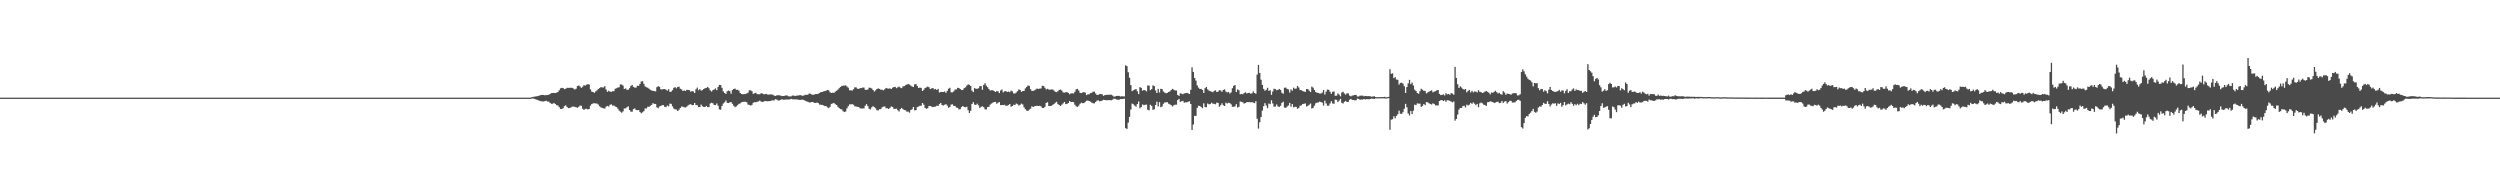 <?xml version="1.0" encoding="UTF-8"?>
<svg xmlns="http://www.w3.org/2000/svg" width="1920" height="150">
  <path d="M0 75.000h1v1.000H0zM1 75.000h1v1.000H1zM2 75.000h1v1.000H2zM3 75.000h1v1.000H3zM4 75.000h1v1.000H4zM5 75.000h1v1.000H5zM6 75.000h1v1.000H6zM7 75.000h1v1.000H7zM8 75.000h1v1.000H8zM9 75.000h1v1.000H9zM10 75.000h1v1.000H10zM11 75.000h1v1.000H11zM12 75.000h1v1.000H12zM13 75.000h1v1.000H13zM14 75.000h1v1.000H14zM15 75.000h1v1.000H15zM16 75.000h1v1.000H16zM17 75.000h1v1.000H17zM18 75.000h1v1.000H18zM19 75.000h1v1.000H19zM20 75.000h1v1.000H20zM21 75.000h1v1.000H21zM22 75.000h1v1.000H22zM23 75.000h1v1.000H23zM24 75.000h1v1.000H24zM25 75.000h1v1.000H25zM26 75.000h1v1.000H26zM27 75.000h1v1.000H27zM28 75.000h1v1.000H28zM29 75.000h1v1.000H29zM30 75.000h1v1.000H30zM31 75.000h1v1.000H31zM32 75.000h1v1.000H32zM33 75.000h1v1.000H33zM34 75.000h1v1.000H34zM35 75.000h1v1.000H35zM36 75.000h1v1.000H36zM37 75.000h1v1.000H37zM38 75.000h1v1.000H38zM39 75.000h1v1.000H39zM40 75.000h1v1.000H40zM41 75.000h1v1.000H41zM42 75.000h1v1.000H42zM43 75.000h1v1.000H43zM44 75.000h1v1.000H44zM45 75.000h1v1.000H45zM46 75.000h1v1.000H46zM47 75.000h1v1.000H47zM48 75.000h1v1.000H48zM49 75.000h1v1.000H49zM50 75.000h1v1.000H50zM51 75.000h1v1.000H51zM52 75.000h1v1.000H52zM53 75.000h1v1.000H53zM54 75.000h1v1.000H54zM55 75.000h1v1.000H55zM56 75.000h1v1.000H56zM57 75.000h1v1.000H57zM58 75.000h1v1.000H58zM59 75.000h1v1.000H59zM60 75.000h1v1.000H60zM61 75.000h1v1.000H61zM62 75.000h1v1.000H62zM63 75.000h1v1.000H63zM64 75.000h1v1.000H64zM65 75.000h1v1.000H65zM66 75.000h1v1.000H66zM67 75.000h1v1.000H67zM68 75.000h1v1.000H68zM69 75.000h1v1.000H69zM70 75.000h1v1.000H70zM71 75.000h1v1.000H71zM72 75.000h1v1.000H72zM73 75.000h1v1.000H73zM74 75.000h1v1.000H74zM75 75.000h1v1.000H75zM76 75.000h1v1.000H76zM77 75.000h1v1.000H77zM78 75.000h1v1.000H78zM79 75.000h1v1.000H79zM80 75.000h1v1.000H80zM81 75.000h1v1.000H81zM82 75.000h1v1.000H82zM83 75.000h1v1.000H83zM84 75.000h1v1.000H84zM85 75.000h1v1.000H85zM86 75.000h1v1.000H86zM87 75.000h1v1.000H87zM88 75.000h1v1.000H88zM89 75.000h1v1.000H89zM90 75.000h1v1.000H90zM91 75.000h1v1.000H91zM92 75.000h1v1.000H92zM93 75.000h1v1.000H93zM94 75.000h1v1.000H94zM95 75.000h1v1.000H95zM96 75.000h1v1.000H96zM97 75.000h1v1.000H97zM98 75.000h1v1.000H98zM99 75.000h1v1.000H99zM100 75.000h1v1.000H100zM101 75.000h1v1.000H101zM102 75.000h1v1.000H102zM103 75.000h1v1.000H103zM104 75.000h1v1.000H104zM105 75.000h1v1.000H105zM106 75.000h1v1.000H106zM107 75.000h1v1.000H107zM108 75.000h1v1.000H108zM109 75.000h1v1.000H109zM110 75.000h1v1.000H110zM111 75.000h1v1.000H111zM112 75.000h1v1.000H112zM113 75.000h1v1.000H113zM114 75.000h1v1.000H114zM115 75.000h1v1.000H115zM116 75.000h1v1.000H116zM117 75.000h1v1.000H117zM118 75.000h1v1.000H118zM119 75.000h1v1.000H119zM120 75.000h1v1.000H120zM121 75.000h1v1.000H121zM122 75.000h1v1.000H122zM123 75.000h1v1.000H123zM124 75.000h1v1.000H124zM125 75.000h1v1.000H125zM126 75.000h1v1.000H126zM127 75.000h1v1.000H127zM128 75.000h1v1.000H128zM129 75.000h1v1.000H129zM130 75.000h1v1.000H130zM131 75.000h1v1.000H131zM132 75.000h1v1.000H132zM133 75.000h1v1.000H133zM134 75.000h1v1.000H134zM135 75.000h1v1.000H135zM136 75.000h1v1.000H136zM137 75.000h1v1.000H137zM138 75.000h1v1.000H138zM139 75.000h1v1.000H139zM140 75.000h1v1.000H140zM141 75.000h1v1.000H141zM142 75.000h1v1.000H142zM143 75.000h1v1.000H143zM144 75.000h1v1.000H144zM145 75.000h1v1.000H145zM146 75.000h1v1.000H146zM147 75.000h1v1.000H147zM148 75.000h1v1.000H148zM149 75.000h1v1.000H149zM150 75.000h1v1.000H150zM151 75.000h1v1.000H151zM152 75.000h1v1.000H152zM153 75.000h1v1.000H153zM154 75.000h1v1.000H154zM155 75.000h1v1.000H155zM156 75.000h1v1.000H156zM157 75.000h1v1.000H157zM158 75.000h1v1.000H158zM159 75.000h1v1.000H159zM160 75.000h1v1.000H160zM161 75.000h1v1.000H161zM162 75.000h1v1.000H162zM163 75.000h1v1.000H163zM164 75.000h1v1.000H164zM165 75.000h1v1.000H165zM166 75.000h1v1.000H166zM167 75.000h1v1.000H167zM168 75.000h1v1.000H168zM169 75.000h1v1.000H169zM170 75.000h1v1.000H170zM171 75.000h1v1.000H171zM172 75.000h1v1.000H172zM173 75.000h1v1.000H173zM174 75.000h1v1.000H174zM175 75.000h1v1.000H175zM176 75.000h1v1.000H176zM177 75.000h1v1.000H177zM178 75.000h1v1.000H178zM179 75.000h1v1.000H179zM180 75.000h1v1.000H180zM181 75.000h1v1.000H181zM182 75.000h1v1.000H182zM183 75.000h1v1.000H183zM184 75.000h1v1.000H184zM185 75.000h1v1.000H185zM186 75.000h1v1.000H186zM187 75.000h1v1.000H187zM188 75.000h1v1.000H188zM189 75.000h1v1.000H189zM190 75.000h1v1.000H190zM191 75.000h1v1.000H191zM192 75.000h1v1.000H192zM193 75.000h1v1.000H193zM194 75.000h1v1.000H194zM195 75.000h1v1.000H195zM196 75.000h1v1.000H196zM197 75.000h1v1.000H197zM198 75.000h1v1.000H198zM199 75.000h1v1.000H199zM200 75.000h1v1.000H200zM201 75.000h1v1.000H201zM202 75.000h1v1.000H202zM203 75.000h1v1.000H203zM204 75.000h1v1.000H204zM205 75.000h1v1.000H205zM206 75.000h1v1.000H206zM207 75.000h1v1.000H207zM208 75.000h1v1.000H208zM209 75.000h1v1.000H209zM210 75.000h1v1.000H210zM211 75.000h1v1.000H211zM212 75.000h1v1.000H212zM213 75.000h1v1.000H213zM214 75.000h1v1.000H214zM215 75.000h1v1.000H215zM216 75.000h1v1.000H216zM217 75.000h1v1.000H217zM218 75.000h1v1.000H218zM219 75.000h1v1.000H219zM220 75.000h1v1.000H220zM221 75.000h1v1.000H221zM222 75.000h1v1.000H222zM223 75.000h1v1.000H223zM224 75.000h1v1.000H224zM225 75.000h1v1.000H225zM226 75.000h1v1.000H226zM227 75.000h1v1.000H227zM228 75.000h1v1.000H228zM229 75.000h1v1.000H229zM230 75.000h1v1.000H230zM231 75.000h1v1.000H231zM232 75.000h1v1.000H232zM233 75.000h1v1.000H233zM234 75.000h1v1.000H234zM235 75.000h1v1.000H235zM236 75.000h1v1.000H236zM237 75.000h1v1.000H237zM238 75.000h1v1.000H238zM239 75.000h1v1.000H239zM240 75.000h1v1.000H240zM241 75.000h1v1.000H241zM242 75.000h1v1.000H242zM243 75.000h1v1.000H243zM244 75.000h1v1.000H244zM245 75.000h1v1.000H245zM246 75.000h1v1.000H246zM247 75.000h1v1.000H247zM248 75.000h1v1.000H248zM249 75.000h1v1.000H249zM250 75.000h1v1.000H250zM251 75.000h1v1.000H251zM252 75.000h1v1.000H252zM253 75.000h1v1.000H253zM254 75.000h1v1.000H254zM255 75.000h1v1.000H255zM256 75.000h1v1.000H256zM257 75.000h1v1.000H257zM258 75.000h1v1.000H258zM259 75.000h1v1.000H259zM260 75.000h1v1.000H260zM261 75.000h1v1.000H261zM262 75.000h1v1.000H262zM263 75.000h1v1.000H263zM264 75.000h1v1.000H264zM265 75.000h1v1.000H265zM266 75.000h1v1.000H266zM267 75.000h1v1.000H267zM268 75.000h1v1.000H268zM269 75.000h1v1.000H269zM270 75.000h1v1.000H270zM271 75.000h1v1.000H271zM272 75.000h1v1.000H272zM273 75.000h1v1.000H273zM274 75.000h1v1.000H274zM275 75.000h1v1.000H275zM276 75.000h1v1.000H276zM277 75.000h1v1.000H277zM278 75.000h1v1.000H278zM279 75.000h1v1.000H279zM280 75.000h1v1.000H280zM281 75.000h1v1.000H281zM282 75.000h1v1.000H282zM283 75.000h1v1.000H283zM284 75.000h1v1.000H284zM285 75.000h1v1.000H285zM286 75.000h1v1.000H286zM287 75.000h1v1.000H287zM288 75.000h1v1.000H288zM289 75.000h1v1.000H289zM290 75.000h1v1.000H290zM291 75.000h1v1.000H291zM292 75.000h1v1.000H292zM293 75.000h1v1.000H293zM294 75.000h1v1.000H294zM295 75.000h1v1.000H295zM296 75.000h1v1.000H296zM297 75.000h1v1.000H297zM298 75.000h1v1.000H298zM299 75.000h1v1.000H299zM300 75.000h1v1.000H300zM301 75.000h1v1.000H301zM302 75.000h1v1.000H302zM303 75.000h1v1.000H303zM304 75.000h1v1.000H304zM305 75.000h1v1.000H305zM306 75.000h1v1.000H306zM307 75.000h1v1.000H307zM308 75.000h1v1.000H308zM309 75.000h1v1.000H309zM310 75.000h1v1.000H310zM311 75.000h1v1.000H311zM312 75.000h1v1.000H312zM313 75.000h1v1.000H313zM314 75.000h1v1.000H314zM315 75.000h1v1.000H315zM316 75.000h1v1.000H316zM317 75.000h1v1.000H317zM318 75.000h1v1.000H318zM319 75.000h1v1.000H319zM320 75.000h1v1.000H320zM321 75.000h1v1.000H321zM322 75.000h1v1.000H322zM323 75.000h1v1.000H323zM324 75.000h1v1.000H324zM325 75.000h1v1.000H325zM326 75.000h1v1.000H326zM327 75.000h1v1.000H327zM328 75.000h1v1.000H328zM329 75.000h1v1.000H329zM330 75.000h1v1.000H330zM331 75.000h1v1.000H331zM332 75.000h1v1.000H332zM333 75.000h1v1.000H333zM334 75.000h1v1.000H334zM335 75.000h1v1.000H335zM336 75.000h1v1.000H336zM337 75.000h1v1.000H337zM338 75.000h1v1.000H338zM339 75.000h1v1.000H339zM340 75.000h1v1.000H340zM341 75.000h1v1.000H341zM342 75.000h1v1.000H342zM343 75.000h1v1.000H343zM344 75.000h1v1.000H344zM345 75.000h1v1.000H345zM346 75.000h1v1.000H346zM347 75.000h1v1.000H347zM348 75.000h1v1.000H348zM349 75.000h1v1.000H349zM350 75.000h1v1.000H350zM351 75.000h1v1.000H351zM352 75.000h1v1.000H352zM353 75.000h1v1.000H353zM354 75.000h1v1.000H354zM355 75.000h1v1.000H355zM356 75.000h1v1.000H356zM357 75.000h1v1.000H357zM358 75.000h1v1.000H358zM359 75.000h1v1.000H359zM360 75.000h1v1.000H360zM361 75.000h1v1.000H361zM362 75.000h1v1.000H362zM363 75.000h1v1.000H363zM364 75.000h1v1.000H364zM365 75.000h1v1.000H365zM366 75.000h1v1.000H366zM367 75.000h1v1.000H367zM368 75.000h1v1.000H368zM369 75.000h1v1.000H369zM370 75.000h1v1.000H370zM371 75.000h1v1.000H371zM372 75.000h1v1.000H372zM373 75.000h1v1.000H373zM374 75.000h1v1.000H374zM375 75.000h1v1.000H375zM376 75.000h1v1.000H376zM377 75.000h1v1.000H377zM378 75.000h1v1.000H378zM379 75.000h1v1.000H379zM380 75.000h1v1.000H380zM381 75.000h1v1.000H381zM382 75.000h1v1.000H382zM383 75.000h1v1.000H383zM384 75.000h1v1.000H384zM385 75.000h1v1.000H385zM386 75.000h1v1.000H386zM387 75.000h1v1.000H387zM388 75.000h1v1.000H388zM389 75.000h1v1.000H389zM390 75.000h1v1.000H390zM391 75.000h1v1.000H391zM392 75.000h1v1.000H392zM393 75.000h1v1.000H393zM394 75.000h1v1.000H394zM395 75.000h1v1.000H395zM396 75.000h1v1.000H396zM397 75.000h1v1.000H397zM398 75.000h1v1.000H398zM399 75.000h1v1.000H399zM400 75.000h1v1.000H400zM401 75.000h1v1.000H401zM402 75.000h1v1.000H402zM403 75.000h1v1.000H403zM404 75.000h1v1.000H404zM405 75.000h1v1.000H405zM406 75.000h1v1.000H406zM407 74.982h1v1.000H407zM408 74.615h1v1.000H408zM409 74.372h1v1.287H409zM410 74.254h1v1.685H410zM411 74.055h1v2.220H411zM412 73.885h1v2.822H412zM413 73.633h1v3.454H413zM414 73.391h1v4.038H414zM415 72.985h1v4.750H415zM416 72.848h1v5.102H416zM417 72.940h1v5.001H417zM418 73.145h1v4.503H418zM419 73.006h1v4.346H419zM420 73.012h1v4.968H420zM421 72.715h1v5.389H421zM422 72.248h1v6.814H422zM423 71.473h1v8.223H423zM424 71.433h1v8.217H424zM425 71.384h1v7.674H425zM426 71.459h1v8.425H426zM427 71.141h1v9.618H427zM428 70.630h1v10.408H428zM429 69.341h1v12.978H429zM430 67.816h1v15.864H430zM431 67.454h1v16.306H431zM432 67.637h1v15.464H432zM433 68.467h1v13.055H433zM434 68.127h1v12.696H434zM435 67.452h1v14.670H435zM436 67.496h1v15.563H436zM437 67.423h1v15.580H437zM438 67.378h1v15.107H438zM439 67.507h1v14.394H439zM440 68.023h1v13.773H440zM441 68.782h1v13.318H441zM442 68.084h1v14.231H442zM443 66.034h1v16.776H443zM444 65.690h1v16.356H444zM445 66.404h1v14.621H445zM446 67.462h1v13.810H446zM447 66.625h1v16.901H447zM448 65.307h1v19.117H448zM449 65.794h1v17.816H449zM450 64.967h1v18.615H450zM451 64.653h1v19.414H451zM452 64.944h1v18.768H452zM453 68.667h1v12.476H453zM454 70.421h1v9.475H454zM455 70.674h1v8.721H455zM456 71.330h1v7.928H456zM457 70.197h1v9.242H457zM458 69.379h1v10.172H458zM459 68.401h1v11.885H459zM460 67.693h1v13.914H460zM461 66.894h1v15.566H461zM462 67.183h1v15.646H462zM463 67.123h1v16.053H463zM464 66.190h1v17.233H464zM465 68.724h1v13.201H465zM466 70.524h1v10.839H466zM467 69.685h1v12.148H467zM468 70.334h1v10.152H468zM469 70.546h1v9.589H469zM470 70.049h1v11.049H470zM471 70.063h1v11.000H471zM472 68.130h1v13.674H472zM473 67.811h1v14.429H473zM474 67.242h1v16.148H474zM475 67.022h1v17.870H475zM476 64.819h1v20.923H476zM477 64.943h1v21.647H477zM478 65.730h1v19.823H478zM479 68.286h1v15.024H479zM480 67.904h1v15.360H480zM481 68.974h1v13.391H481zM482 68.906h1v12.772H482zM483 67.748h1v16.718H483zM484 65.985h1v19.753H484zM485 65.230h1v20.528H485zM486 66.719h1v17.078H486zM487 67.267h1v15.967H487zM488 67.289h1v17.153H488zM489 65.869h1v18.827H489zM490 65.914h1v18.542H490zM491 64.454h1v21.618H491zM492 62.573h1v24.455H492zM493 62.399h1v23.863H493zM494 64.371h1v20.992H494zM495 66.353h1v16.928H495zM496 67.020h1v16.296H496zM497 67.372h1v14.596H497zM498 68.148h1v13.943H498zM499 68.978h1v12.204H499zM500 69.458h1v11.142H500zM501 69.765h1v9.462H501zM502 69.958h1v9.846H502zM503 70.177h1v9.635H503zM504 66.965h1v15.464H504zM505 66.163h1v16.972H505zM506 66.734h1v15.092H506zM507 68.547h1v12.797H507zM508 68.730h1v12.054H508zM509 68.405h1v12.329H509zM510 68.428h1v13.605H510zM511 68.849h1v13.466H511zM512 69.635h1v11.420H512zM513 68.519h1v13.136H513zM514 70.532h1v9.047H514zM515 70.338h1v9.454H515zM516 69.290h1v12.418H516zM517 67.458h1v15.954H517zM518 66.904h1v17.077H518zM519 67.837h1v16.259H519zM520 66.787h1v18.514H520zM521 66.546h1v17.729H521zM522 68.124h1v14.806H522zM523 68.708h1v13.128H523zM524 69.887h1v12.081H524zM525 69.469h1v12.944H525zM526 69.828h1v12.757H526zM527 68.927h1v12.945H527zM528 69.121h1v11.838H528zM529 69.277h1v11.013H529zM530 70.436h1v9.605H530zM531 69.870h1v10.920H531zM532 70.248h1v10.408H532zM533 71.361h1v7.712H533zM534 68.574h1v12.115H534zM535 67.270h1v13.507H535zM536 69.276h1v12.972H536zM537 68.398h1v13.816H537zM538 69.598h1v10.715H538zM539 69.229h1v12.396H539zM540 68.355h1v13.751H540zM541 67.751h1v14.427H541zM542 67.468h1v13.883H542zM543 66.702h1v15.597H543zM544 67.805h1v14.444H544zM545 69.415h1v10.108H545zM546 70.278h1v8.638H546zM547 69.240h1v10.137H547zM548 68.713h1v11.883H548zM549 67.888h1v12.869H549zM550 69.271h1v10.190H550zM551 66.747h1v14.462H551zM552 65.180h1v18.825H552zM553 65.332h1v18.891H553zM554 67.429h1v13.945H554zM555 70.152h1v9.383H555zM556 71.412h1v7.179H556zM557 72.158h1v4.988H557zM558 70.072h1v8.937H558zM559 69.544h1v9.603H559zM560 69.978h1v8.689H560zM561 71.927h1v6.479H561zM562 69.185h1v10.509H562zM563 68.372h1v12.848H563zM564 67.986h1v14.294H564zM565 68.953h1v12.747H565zM566 68.908h1v11.856H566zM567 69.581h1v10.227H567zM568 71.409h1v7.947H568zM569 72.178h1v6.391H569zM570 72.388h1v5.862H570zM571 72.301h1v5.867H571zM572 72.125h1v5.998H572zM573 71.775h1v6.793H573zM574 71.159h1v9.185H574zM575 69.380h1v11.184H575zM576 69.333h1v11.779H576zM577 70.040h1v10.485H577zM578 72.074h1v6.856H578zM579 71.606h1v6.849H579zM580 71.253h1v7.288H580zM581 72.233h1v5.952H581zM582 72.379h1v5.502H582zM583 72.421h1v4.845H583zM584 71.554h1v6.426H584zM585 71.772h1v6.490H585zM586 72.321h1v5.762H586zM587 72.377h1v5.134H587zM588 72.112h1v5.625H588zM589 72.579h1v5.196H589zM590 72.646h1v5.020H590zM591 72.480h1v5.134H591zM592 72.559h1v4.675H592zM593 72.657h1v4.388H593zM594 73.367h1v3.765H594zM595 73.672h1v2.511H595zM596 73.248h1v3.190H596zM597 73.120h1v4.006H597zM598 73.225h1v3.927H598zM599 73.343h1v3.369H599zM600 73.765h1v2.440H600zM601 73.712h1v2.901H601zM602 73.606h1v2.950H602zM603 73.245h1v3.233H603zM604 73.311h1v3.086H604zM605 73.936h1v2.517H605zM606 74.059h1v2.327H606zM607 74.036h1v1.882H607zM608 73.406h1v2.813H608zM609 73.321h1v3.039H609zM610 73.786h1v2.499H610zM611 73.533h1v2.821H611zM612 73.361h1v3.070H612zM613 73.262h1v3.363H613zM614 72.990h1v3.786H614zM615 73.320h1v3.269H615zM616 73.571h1v2.901H616zM617 73.245h1v3.632H617zM618 72.774h1v4.691H618zM619 72.886h1v4.980H619zM620 72.630h1v5.562H620zM621 71.772h1v6.898H621zM622 72.040h1v6.648H622zM623 72.611h1v5.706H623zM624 72.804h1v5.612H624zM625 72.585h1v6.463H625zM626 72.180h1v6.877H626zM627 72.220h1v6.508H627zM628 71.923h1v7.275H628zM629 71.393h1v8.992H629zM630 70.713h1v9.672H630zM631 70.609h1v10.017H631zM632 70.180h1v10.760H632zM633 69.926h1v11.591H633zM634 69.636h1v11.800H634zM635 69.094h1v13.409H635zM636 69.387h1v13.647H636zM637 70.845h1v11.109H637zM638 71.472h1v8.314H638zM639 71.192h1v8.289H639zM640 71.313h1v7.753H640zM641 70.386h1v9.615H641zM642 69.692h1v10.950H642zM643 68.843h1v13.204H643zM644 67.744h1v15.305H644zM645 66.838h1v16.925H645zM646 65.925h1v18.099H646zM647 65.846h1v19.581H647zM648 65.732h1v20.324H648zM649 65.538h1v20.058H649zM650 66.450h1v16.772H650zM651 67.331h1v14.249H651zM652 69.327h1v10.793H652zM653 69.337h1v10.829H653zM654 69.585h1v10.388H654zM655 68.518h1v11.956H655zM656 67.053h1v14.615H656zM657 67.131h1v14.703H657zM658 68.084h1v13.932H658zM659 68.296h1v13.883H659zM660 67.698h1v15.435H660zM661 67.665h1v15.646H661zM662 67.242h1v16.080H662zM663 67.224h1v16.016H663zM664 68.893h1v12.394H664zM665 69.022h1v10.946H665zM666 68.746h1v12.736H666zM667 67.311h1v16.191H667zM668 67.416h1v16.633H668zM669 67.935h1v14.508H669zM670 69.095h1v12.468H670zM671 70.282h1v11.985H671zM672 69.379h1v13.842H672zM673 68.335h1v16.340H673zM674 67.904h1v16.878H674zM675 68.299h1v15.569H675zM676 68.891h1v14.904H676zM677 68.923h1v13.483H677zM678 69.363h1v12.566H678zM679 68.539h1v13.186H679zM680 67.545h1v15.540H680zM681 67.942h1v15.218H681zM682 68.095h1v15.626H682zM683 67.829h1v15.001H683zM684 68.400h1v13.360H684zM685 67.385h1v14.728H685zM686 66.796h1v16.774H686zM687 66.644h1v17.040H687zM688 67.729h1v15.694H688zM689 67.009h1v17.600H689zM690 66.491h1v19.155H690zM691 67.303h1v16.466H691zM692 67.679h1v15.233H692zM693 66.304h1v17.517H693zM694 66.127h1v18.332H694zM695 65.368h1v19.296H695zM696 64.929h1v20.814H696zM697 64.463h1v21.257H697zM698 64.902h1v21.633H698zM699 65.754h1v18.732H699zM700 66.439h1v17.503H700zM701 66.820h1v15.343H701zM702 64.820h1v19.905H702zM703 64.558h1v20.009H703zM704 66.112h1v16.191H704zM705 67.595h1v14.213H705zM706 67.216h1v14.061H706zM707 67.540h1v13.653H707zM708 69.886h1v9.211H708zM709 68.884h1v11.492H709zM710 67.551h1v15.285H710zM711 67.074h1v16.463H711zM712 66.523h1v16.609H712zM713 67.030h1v14.351H713zM714 68.388h1v13.082H714zM715 67.896h1v13.999H715zM716 67.580h1v14.773H716zM717 68.653h1v13.366H717zM718 68.305h1v13.588H718zM719 69.114h1v12.060H719zM720 68.226h1v13.195H720zM721 71.071h1v8.915H721zM722 70.620h1v8.430H722zM723 70.613h1v10.060H723zM724 70.649h1v10.382H724zM725 70.210h1v10.255H725zM726 71.324h1v8.628H726zM727 69.773h1v11.334H727zM728 68.138h1v14.627H728zM729 67.443h1v14.681H729zM730 70.902h1v9.410H730zM731 70.936h1v9.207H731zM732 70.126h1v11.183H732zM733 68.758h1v12.631H733zM734 68.660h1v13.906H734zM735 67.432h1v15.431H735zM736 67.641h1v16.425H736zM737 68.360h1v15.479H737zM738 69.191h1v13.011H738zM739 69.028h1v12.385H739zM740 67.682h1v14.509H740zM741 67.067h1v15.358H741zM742 65.745h1v16.214H742zM743 64.784h1v19.805H743zM744 65.114h1v21.628H744zM745 66.039h1v19.077H745zM746 69.578h1v10.295H746zM747 70.707h1v7.800H747zM748 67.647h1v12.697H748zM749 68.191h1v12.513H749zM750 68.201h1v11.422H750zM751 67.780h1v13.179H751zM752 66.214h1v16.767H752zM753 66.080h1v15.961H753zM754 68.920h1v12.767H754zM755 65.189h1v17.134H755zM756 63.874h1v20.117H756zM757 65.859h1v18.147H757zM758 66.986h1v15.231H758zM759 68.365h1v13.728H759zM760 69.543h1v10.866H760zM761 69.291h1v10.204H761zM762 69.286h1v9.558H762zM763 69.946h1v8.380H763zM764 70.652h1v7.559H764zM765 69.968h1v9.710H765zM766 70.151h1v8.734H766zM767 71.496h1v6.877H767zM768 69.493h1v11.235H768zM769 68.723h1v11.907H769zM770 70.912h1v9.807H770zM771 70.156h1v10.347H771zM772 69.902h1v11.343H772zM773 70.642h1v10.572H773zM774 70.310h1v10.395H774zM775 70.796h1v9.065H775zM776 69.597h1v12.395H776zM777 70.131h1v11.319H777zM778 71.727h1v8.706H778zM779 71.813h1v8.756H779zM780 71.039h1v8.492H780zM781 69.992h1v10.105H781zM782 68.595h1v12.488H782zM783 69.144h1v11.325H783zM784 70.483h1v9.070H784zM785 69.937h1v10.343H785zM786 69.856h1v12.594H786zM787 67.903h1v15.980H787zM788 66.780h1v18.103H788zM789 65.659h1v19.575H789zM790 65.951h1v18.215H790zM791 68.519h1v14.981H791zM792 69.817h1v11.774H792zM793 69.805h1v12.396H793zM794 69.391h1v12.286H794zM795 68.652h1v12.744H795zM796 68.002h1v13.174H796zM797 68.304h1v13.108H797zM798 68.024h1v13.235H798zM799 67.925h1v13.761H799zM800 65.845h1v17.032H800zM801 66.098h1v16.837H801zM802 67.357h1v14.662H802zM803 68.670h1v10.393H803zM804 68.183h1v10.331H804zM805 68.763h1v12.662H805zM806 68.930h1v12.533H806zM807 68.643h1v12.612H807zM808 68.715h1v11.829H808zM809 69.540h1v10.396H809zM810 70.518h1v8.364H810zM811 70.745h1v7.439H811zM812 70.076h1v9.880H812zM813 69.069h1v11.581H813zM814 68.767h1v12.628H814zM815 69.596h1v10.792H815zM816 70.937h1v8.449H816zM817 71.187h1v7.114H817zM818 70.834h1v9.158H818zM819 70.744h1v9.031H819zM820 71.366h1v7.730H820zM821 72.411h1v5.150H821zM822 71.728h1v6.603H822zM823 71.623h1v6.650H823zM824 71.772h1v6.719H824zM825 70.443h1v9.968H825zM826 68.539h1v13.132H826zM827 68.231h1v13.900H827zM828 69.529h1v11.599H828zM829 71.306h1v8.436H829zM830 71.505h1v7.322H830zM831 70.952h1v8.307H831zM832 70.753h1v8.379H832zM833 71.142h1v7.109H833zM834 72.997h1v4.373H834zM835 72.449h1v4.764H835zM836 72.404h1v5.150H836zM837 71.519h1v6.581H837zM838 71.199h1v7.631H838zM839 70.384h1v8.944H839zM840 70.417h1v9.009H840zM841 71.808h1v6.463H841zM842 72.935h1v4.317H842zM843 72.827h1v4.212H843zM844 72.295h1v5.460H844zM845 72.185h1v5.440H845zM846 72.464h1v4.803H846zM847 73.582h1v3.076H847zM848 73.074h1v3.746H848zM849 72.908h1v4.079H849zM850 72.741h1v4.269H850zM851 72.795h1v4.060H851zM852 72.704h1v4.235H852zM853 72.736h1v4.250H853zM854 73.363h1v3.174H854zM855 74.229h1v1.555H855zM856 74.012h1v1.920H856zM857 73.717h1v2.727H857zM858 73.604h1v3.043H858zM859 73.650h1v2.891H859zM860 74.095h1v1.997H860zM861 73.953h1v2.113H861zM862 73.963h1v2.035H862zM863 74.077h1v1.714H863zM864 50.164h1v48.219H864zM865 50.783h1v48.253H865zM866 55.515h1v38.635H866zM867 59.698h1v30.051H867zM868 65.315h1v18.828H868zM869 70.015h1v9.536H869zM870 69.261h1v10.862H870zM871 68.799h1v12.350H871zM872 68.338h1v13.581H872zM873 70.100h1v9.778H873zM874 72.260h1v5.657H874zM875 66.927h1v16.214H875zM876 67.464h1v14.746H876zM877 69.630h1v10.615H877zM878 69.114h1v11.700H878zM879 69.379h1v11.127H879zM880 70.210h1v10.117H880zM881 65.638h1v18.684H881zM882 65.759h1v18.994H882zM883 69.273h1v11.174H883zM884 68.433h1v12.927H884zM885 65.558h1v18.781H885zM886 66.145h1v17.797H886zM887 69.453h1v11.168H887zM888 71.426h1v6.675H888zM889 68.237h1v13.537H889zM890 71.001h1v7.415H890zM891 68.181h1v14.140H891zM892 68.418h1v13.324H892zM893 70.240h1v9.452H893zM894 71.117h1v7.643H894zM895 71.637h1v6.886H895zM896 71.319h1v7.179H896zM897 70.639h1v8.988H897zM898 70.206h1v9.971H898zM899 69.125h1v11.662H899zM900 68.222h1v13.553H900zM901 68.940h1v11.891H901zM902 69.495h1v10.904H902zM903 69.470h1v10.930H903zM904 72.960h1v3.928H904zM905 73.667h1v2.292H905zM906 71.654h1v6.599H906zM907 71.947h1v5.808H907zM908 72.325h1v5.116H908zM909 71.762h1v7.089H909zM910 71.517h1v7.047H910zM911 71.311h1v7.336H911zM912 71.698h1v6.456H912zM913 72.189h1v5.601H913zM914 68.961h1v10.908H914zM915 51.697h1v48.107H915zM916 55.246h1v40.377H916zM917 59.828h1v29.181H917zM918 61.912h1v27.106H918zM919 65.577h1v17.269H919zM920 67.266h1v13.929H920zM921 68.347h1v13.083H921zM922 68.263h1v13.927H922zM923 69.086h1v14.056H923zM924 71.357h1v8.009H924zM925 67.735h1v14.466H925zM926 66.768h1v15.594H926zM927 68.637h1v10.870H927zM928 69.600h1v10.524H928zM929 70.035h1v9.896H929zM930 70.346h1v8.578H930zM931 70.790h1v8.825H931zM932 69.731h1v10.063H932zM933 69.387h1v10.724H933zM934 70.673h1v8.103H934zM935 70.340h1v8.735H935zM936 69.236h1v12.770H936zM937 69.513h1v11.280H937zM938 70.526h1v8.842H938zM939 69.078h1v11.787H939zM940 68.628h1v12.758H940zM941 70.280h1v8.549H941zM942 70.965h1v8.536H942zM943 70.587h1v8.329H943zM944 71.816h1v7.386H944zM945 70.960h1v9.159H945zM946 67.736h1v14.274H946zM947 65.919h1v16.079H947zM948 65.320h1v16.373H948zM949 70.672h1v9.335H949zM950 68.727h1v13.846H950zM951 69.340h1v12.665H951zM952 72.403h1v5.572H952zM953 72.076h1v6.097H953zM954 72.391h1v6.202H954zM955 71.480h1v8.070H955zM956 70.867h1v8.232H956zM957 71.785h1v6.710H957zM958 71.399h1v6.990H958zM959 71.221h1v7.237H959zM960 71.920h1v6.693H960zM961 71.688h1v6.763H961zM962 70.174h1v8.606H962zM963 71.408h1v7.804H963zM964 71.987h1v5.741H964zM965 57.278h1v33.922H965zM966 49.833h1v48.939H966zM967 56.000h1v37.912H967zM968 61.250h1v28.644H968zM969 65.208h1v19.719H969zM970 68.263h1v13.231H970zM971 69.701h1v9.521H971zM972 68.981h1v12.054H972zM973 67.426h1v15.666H973zM974 69.778h1v9.752H974zM975 69.264h1v10.786H975zM976 72.858h1v4.159H976zM977 70.236h1v9.202H977zM978 68.161h1v13.830H978zM979 68.430h1v13.318H979zM980 69.328h1v10.918H980zM981 69.081h1v12.671H981zM982 68.306h1v13.806H982zM983 69.057h1v12.203H983zM984 71.223h1v7.782H984zM985 72.000h1v6.133H985zM986 67.369h1v15.192H986zM987 67.270h1v15.589H987zM988 68.241h1v13.641H988zM989 68.638h1v12.349H989zM990 71.047h1v7.946H990zM991 68.677h1v13.229H991zM992 69.646h1v10.293H992zM993 67.336h1v15.091H993zM994 68.203h1v13.821H994zM995 67.973h1v14.095H995zM996 66.002h1v17.575H996zM997 67.209h1v15.623H997zM998 69.101h1v12.080H998zM999 69.304h1v11.601H999zM1000 69.960h1v9.918H1000zM1001 70.303h1v9.413H1001zM1002 70.550h1v8.855H1002zM1003 68.284h1v13.510H1003zM1004 68.511h1v12.760H1004zM1005 69.656h1v10.776H1005zM1006 70.707h1v8.784H1006zM1007 66.525h1v16.800H1007zM1008 67.346h1v15.476H1008zM1009 69.044h1v12.132H1009zM1010 70.664h1v8.638H1010zM1011 71.219h1v7.565H1011zM1012 71.439h1v7.277H1012zM1013 71.773h1v6.243H1013zM1014 71.816h1v6.557H1014zM1015 71.121h1v7.723H1015zM1016 69.126h1v11.934H1016zM1017 72.603h1v4.719H1017zM1018 70.370h1v9.078H1018zM1019 68.802h1v12.414H1019zM1020 68.962h1v12.174H1020zM1021 70.469h1v8.981H1021zM1022 72.021h1v5.758H1022zM1023 70.497h1v8.958H1023zM1024 70.237h1v9.471H1024zM1025 73.585h1v2.932H1025zM1026 73.472h1v3.227H1026zM1027 71.757h1v6.600H1027zM1028 72.672h1v4.581H1028zM1029 74.007h1v1.934H1029zM1030 71.041h1v7.900H1030zM1031 70.472h1v9.039H1031zM1032 71.852h1v6.314H1032zM1033 72.666h1v4.856H1033zM1034 71.649h1v6.688H1034zM1035 71.794h1v6.461H1035zM1036 73.443h1v3.110H1036zM1037 73.985h1v1.921H1037zM1038 73.429h1v3.325H1038zM1039 73.212h1v3.598H1039zM1040 72.923h1v4.193H1040zM1041 72.921h1v4.008H1041zM1042 74.067h1v1.666H1042zM1043 74.102h1v1.878H1043zM1044 73.430h1v3.175H1044zM1045 73.488h1v2.966H1045zM1046 73.407h1v3.102H1046zM1047 73.992h1v2.026H1047zM1048 73.691h1v2.680H1048zM1049 73.761h1v2.427H1049zM1050 73.866h1v2.248H1050zM1051 73.759h1v2.506H1051zM1052 74.007h1v1.996H1052zM1053 74.282h1v1.429H1053zM1054 74.055h1v1.801H1054zM1055 73.957h1v2.023H1055zM1056 74.503h1v1.001H1056zM1057 74.580h1v1.000H1057zM1058 74.633h1v1.000H1058zM1059 74.574h1v1.000H1059zM1060 74.563h1v1.000H1060zM1061 74.573h1v1.000H1061zM1062 74.521h1v1.000H1062zM1063 74.357h1v1.248H1063zM1064 74.788h1v1.000H1064zM1065 74.545h1v1.000H1065zM1066 74.376h1v1.000H1066zM1067 53.140h1v46.490H1067zM1068 56.672h1v35.215H1068zM1069 56.314h1v35.249H1069zM1070 59.993h1v29.318H1070zM1071 59.235h1v31.618H1071zM1072 61.063h1v27.924H1072zM1073 61.226h1v26.512H1073zM1074 64.970h1v20.026H1074zM1075 63.662h1v23.618H1075zM1076 63.559h1v23.921H1076zM1077 64.247h1v21.908H1077zM1078 66.199h1v17.323H1078zM1079 71.364h1v8.430H1079zM1080 66.849h1v15.588H1080zM1081 64.026h1v23.102H1081zM1082 61.341h1v27.352H1082zM1083 64.634h1v20.623H1083zM1084 63.366h1v24.238H1084zM1085 65.701h1v19.280H1085zM1086 68.887h1v11.521H1086zM1087 69.879h1v10.928H1087zM1088 71.438h1v7.978H1088zM1089 72.021h1v7.525H1089zM1090 70.102h1v9.528H1090zM1091 68.134h1v13.954H1091zM1092 68.900h1v12.396H1092zM1093 69.798h1v10.094H1093zM1094 69.765h1v10.998H1094zM1095 71.719h1v6.718H1095zM1096 71.014h1v7.622H1096zM1097 70.367h1v8.952H1097zM1098 69.840h1v10.106H1098zM1099 69.382h1v10.914H1099zM1100 70.895h1v8.468H1100zM1101 70.353h1v9.488H1101zM1102 70.065h1v10.901H1102zM1103 69.304h1v11.624H1103zM1104 69.114h1v11.895H1104zM1105 72.084h1v5.484H1105zM1106 72.993h1v4.023H1106zM1107 72.915h1v3.957H1107zM1108 72.429h1v5.184H1108zM1109 73.335h1v3.687H1109zM1110 71.652h1v6.499H1110zM1111 72.439h1v4.510H1111zM1112 72.193h1v4.890H1112zM1113 72.826h1v4.651H1113zM1114 71.545h1v6.474H1114zM1115 71.840h1v6.808H1115zM1116 72.743h1v5.161H1116zM1117 51.342h1v41.356H1117zM1118 59.875h1v31.450H1118zM1119 64.713h1v23.308H1119zM1120 67.601h1v16.591H1120zM1121 66.313h1v16.616H1121zM1122 67.218h1v15.653H1122zM1123 68.424h1v13.036H1123zM1124 68.882h1v12.315H1124zM1125 68.355h1v14.171H1125zM1126 70.910h1v9.471H1126zM1127 69.777h1v11.246H1127zM1128 69.033h1v11.323H1128zM1129 70.972h1v8.013H1129zM1130 69.719h1v10.044H1130zM1131 70.929h1v7.700H1131zM1132 70.243h1v9.436H1132zM1133 70.354h1v10.422H1133zM1134 70.967h1v8.860H1134zM1135 69.281h1v13.074H1135zM1136 70.508h1v8.857H1136zM1137 70.765h1v8.004H1137zM1138 71.418h1v7.953H1138zM1139 71.035h1v9.368H1139zM1140 70.320h1v10.389H1140zM1141 69.941h1v11.386H1141zM1142 70.485h1v8.052H1142zM1143 71.212h1v7.196H1143zM1144 72.433h1v5.322H1144zM1145 70.993h1v7.144H1145zM1146 71.283h1v7.129H1146zM1147 70.479h1v8.677H1147zM1148 69.685h1v9.064H1148zM1149 70.795h1v7.511H1149zM1150 71.774h1v6.300H1150zM1151 71.259h1v7.925H1151zM1152 72.314h1v6.612H1152zM1153 72.680h1v4.881H1153zM1154 70.028h1v8.975H1154zM1155 71.089h1v6.959H1155zM1156 72.798h1v4.825H1156zM1157 71.839h1v7.652H1157zM1158 72.107h1v6.342H1158zM1159 72.298h1v5.119H1159zM1160 72.742h1v4.731H1160zM1161 71.850h1v6.952H1161zM1162 71.598h1v7.084H1162zM1163 71.458h1v7.167H1163zM1164 71.718h1v5.912H1164zM1165 73.328h1v3.443H1165zM1166 73.151h1v3.462H1166zM1167 72.401h1v5.020H1167zM1168 55.227h1v42.460H1168zM1169 53.224h1v45.467H1169zM1170 54.765h1v39.785H1170zM1171 57.105h1v33.348H1171zM1172 58.893h1v30.246H1172zM1173 60.532h1v28.920H1173zM1174 61.333h1v26.192H1174zM1175 61.835h1v24.701H1175zM1176 63.229h1v22.093H1176zM1177 66.342h1v17.244H1177zM1178 63.723h1v22.211H1178zM1179 63.996h1v22.646H1179zM1180 63.837h1v21.861H1180zM1181 67.682h1v14.893H1181zM1182 69.307h1v12.339H1182zM1183 68.230h1v13.760H1183zM1184 68.459h1v12.207H1184zM1185 70.393h1v8.564H1185zM1186 69.224h1v10.489H1186zM1187 70.061h1v9.700H1187zM1188 71.694h1v6.032H1188zM1189 68.878h1v10.925H1189zM1190 66.782h1v15.061H1190zM1191 69.077h1v11.214H1191zM1192 69.870h1v9.468H1192zM1193 70.378h1v9.235H1193zM1194 70.590h1v8.740H1194zM1195 70.277h1v10.963H1195zM1196 70.004h1v9.397H1196zM1197 69.014h1v10.876H1197zM1198 70.475h1v8.539H1198zM1199 69.423h1v12.556H1199zM1200 69.523h1v11.205H1200zM1201 71.665h1v6.670H1201zM1202 69.788h1v11.225H1202zM1203 68.498h1v11.668H1203zM1204 71.355h1v8.215H1204zM1205 70.029h1v10.048H1205zM1206 70.079h1v8.415H1206zM1207 68.717h1v11.005H1207zM1208 67.871h1v13.377H1208zM1209 69.794h1v10.181H1209zM1210 68.670h1v12.178H1210zM1211 69.165h1v10.559H1211zM1212 69.152h1v11.605H1212zM1213 69.773h1v9.889H1213zM1214 69.778h1v10.146H1214zM1215 71.294h1v7.082H1215zM1216 70.523h1v8.878H1216zM1217 69.878h1v10.502H1217zM1218 70.659h1v8.596H1218zM1219 49.268h1v50.151H1219zM1220 53.684h1v44.801H1220zM1221 54.708h1v40.544H1221zM1222 55.842h1v36.289H1222zM1223 58.545h1v31.105H1223zM1224 62.452h1v25.726H1224zM1225 60.594h1v29.401H1225zM1226 59.877h1v29.998H1226zM1227 61.009h1v27.574H1227zM1228 65.450h1v19.811H1228zM1229 67.065h1v14.404H1229zM1230 70.333h1v8.962H1230zM1231 69.621h1v13.186H1231zM1232 68.483h1v13.923H1232zM1233 69.819h1v12.110H1233zM1234 69.255h1v12.233H1234zM1235 64.553h1v19.751H1235zM1236 63.516h1v27.244H1236zM1237 64.440h1v26.478H1237zM1238 67.103h1v14.665H1238zM1239 67.096h1v15.240H1239zM1240 66.426h1v17.727H1240zM1241 67.179h1v18.950H1241zM1242 65.998h1v14.902H1242zM1243 66.105h1v14.757H1243zM1244 69.378h1v11.756H1244zM1245 67.757h1v14.999H1245zM1246 68.454h1v12.023H1246zM1247 69.329h1v10.405H1247zM1248 63.281h1v18.493H1248zM1249 64.517h1v16.979H1249zM1250 71.241h1v7.637H1250zM1251 69.660h1v10.576H1251zM1252 69.047h1v13.224H1252zM1253 70.599h1v9.549H1253zM1254 70.521h1v9.047H1254zM1255 70.235h1v9.165H1255zM1256 70.949h1v7.461H1256zM1257 71.426h1v7.568H1257zM1258 71.387h1v6.645H1258zM1259 70.783h1v8.019H1259zM1260 71.907h1v6.791H1260zM1261 70.367h1v8.056H1261zM1262 71.060h1v6.493H1262zM1263 71.943h1v5.405H1263zM1264 72.452h1v5.044H1264zM1265 72.013h1v6.067H1265zM1266 73.413h1v3.019H1266zM1267 72.249h1v4.769H1267zM1268 72.220h1v4.823H1268zM1269 72.312h1v5.179H1269zM1270 72.353h1v5.160H1270zM1271 73.548h1v3.447H1271zM1272 73.615h1v2.653H1272zM1273 72.675h1v3.649H1273zM1274 73.618h1v2.556H1274zM1275 73.325h1v3.309H1275zM1276 73.698h1v2.626H1276zM1277 73.506h1v3.066H1277zM1278 73.752h1v2.317H1278zM1279 73.954h1v2.101H1279zM1280 74.050h1v1.996H1280zM1281 73.421h1v3.016H1281zM1282 74.269h1v1.610H1282zM1283 74.164h1v1.705H1283zM1284 73.820h1v2.360H1284zM1285 73.913h1v2.098H1285zM1286 73.116h1v3.263H1286zM1287 73.699h1v2.618H1287zM1288 73.906h1v2.072H1288zM1289 73.935h1v1.869H1289zM1290 73.982h1v1.920H1290zM1291 73.937h1v1.932H1291zM1292 73.910h1v2.126H1292zM1293 74.126h1v1.538H1293zM1294 74.382h1v1.219H1294zM1295 74.150h1v1.544H1295zM1296 74.246h1v1.470H1296zM1297 74.208h1v1.400H1297zM1298 74.318h1v1.302H1298zM1299 74.284h1v1.274H1299zM1300 74.322h1v1.130H1300zM1301 74.294h1v1.530H1301zM1302 74.482h1v1.023H1302zM1303 74.389h1v1.171H1303zM1304 74.398h1v1.288H1304zM1305 74.450h1v1.005H1305zM1306 74.397h1v1.019H1306zM1307 74.495h1v1.000H1307zM1308 74.615h1v1.000H1308zM1309 74.525h1v1.000H1309zM1310 74.597h1v1.000H1310zM1311 74.559h1v1.000H1311zM1312 74.473h1v1.000H1312zM1313 74.568h1v1.000H1313zM1314 74.679h1v1.000H1314zM1315 74.709h1v1.000H1315zM1316 74.699h1v1.000H1316zM1317 74.728h1v1.000H1317zM1318 74.525h1v1.000H1318zM1319 74.683h1v1.000H1319zM1320 74.723h1v1.000H1320zM1321 74.876h1v1.000H1321zM1322 74.708h1v1.000H1322zM1323 74.700h1v1.000H1323zM1324 74.665h1v1.000H1324zM1325 74.747h1v1.000H1325zM1326 74.772h1v1.000H1326zM1327 74.785h1v1.000H1327zM1328 74.846h1v1.000H1328zM1329 74.785h1v1.000H1329zM1330 74.811h1v1.000H1330zM1331 74.843h1v1.000H1331zM1332 74.891h1v1.000H1332zM1333 74.808h1v1.000H1333zM1334 74.900h1v1.000H1334zM1335 74.871h1v1.000H1335zM1336 74.882h1v1.000H1336zM1337 74.869h1v1.000H1337zM1338 74.884h1v1.000H1338zM1339 74.890h1v1.000H1339zM1340 74.911h1v1.000H1340zM1341 74.930h1v1.000H1341zM1342 74.934h1v1.000H1342zM1343 74.916h1v1.000H1343zM1344 74.889h1v1.000H1344zM1345 74.946h1v1.000H1345zM1346 74.942h1v1.000H1346zM1347 74.943h1v1.000H1347zM1348 74.927h1v1.000H1348zM1349 74.938h1v1.000H1349zM1350 74.956h1v1.000H1350zM1351 74.946h1v1.000H1351zM1352 74.969h1v1.000H1352zM1353 74.925h1v1.000H1353zM1354 74.958h1v1.000H1354zM1355 74.955h1v1.000H1355zM1356 74.954h1v1.000H1356zM1357 74.941h1v1.000H1357zM1358 74.967h1v1.000H1358zM1359 74.968h1v1.000H1359zM1360 74.958h1v1.000H1360zM1361 74.959h1v1.000H1361zM1362 74.968h1v1.000H1362zM1363 74.978h1v1.000H1363zM1364 74.959h1v1.000H1364zM1365 74.975h1v1.000H1365zM1366 74.973h1v1.000H1366zM1367 74.975h1v1.000H1367zM1368 74.965h1v1.000H1368zM1369 74.975h1v1.000H1369zM1370 74.981h1v1.000H1370zM1371 73.165h1v3.954H1371zM1372 72.744h1v4.405H1372zM1373 72.525h1v4.665H1373zM1374 72.989h1v4.309H1374zM1375 72.386h1v5.730H1375zM1376 72.889h1v4.925H1376zM1377 71.714h1v6.153H1377zM1378 70.774h1v8.105H1378zM1379 71.262h1v7.372H1379zM1380 71.678h1v7.309H1380zM1381 72.148h1v6.385H1381zM1382 72.077h1v6.262H1382zM1383 71.604h1v6.987H1383zM1384 70.561h1v8.973H1384zM1385 70.282h1v11.359H1385zM1386 69.237h1v12.939H1386zM1387 69.613h1v12.210H1387zM1388 70.380h1v9.965H1388zM1389 69.649h1v10.610H1389zM1390 68.875h1v12.246H1390zM1391 68.128h1v13.165H1391zM1392 69.918h1v11.657H1392zM1393 69.933h1v10.551H1393zM1394 69.685h1v11.041H1394zM1395 68.529h1v12.606H1395zM1396 69.276h1v11.120H1396zM1397 68.902h1v12.181H1397zM1398 67.636h1v15.189H1398zM1399 65.689h1v18.387H1399zM1400 64.404h1v21.384H1400zM1401 63.214h1v21.829H1401zM1402 64.601h1v19.071H1402zM1403 65.710h1v16.772H1403zM1404 65.310h1v17.745H1404zM1405 66.018h1v17.506H1405zM1406 65.650h1v18.272H1406zM1407 65.357h1v19.009H1407zM1408 66.984h1v15.447H1408zM1409 66.887h1v15.394H1409zM1410 66.768h1v15.858H1410zM1411 68.544h1v12.665H1411zM1412 67.213h1v14.081H1412zM1413 67.738h1v13.328H1413zM1414 67.673h1v14.078H1414zM1415 68.292h1v12.945H1415zM1416 68.058h1v13.227H1416zM1417 68.949h1v11.993H1417zM1418 68.708h1v12.879H1418zM1419 67.776h1v15.137H1419zM1420 67.148h1v15.815H1420zM1421 66.791h1v15.720H1421zM1422 66.940h1v16.523H1422zM1423 67.732h1v14.914H1423zM1424 68.972h1v12.234H1424zM1425 67.922h1v12.744H1425zM1426 68.628h1v13.098H1426zM1427 70.093h1v10.722H1427zM1428 70.196h1v10.211H1428zM1429 70.733h1v10.693H1429zM1430 70.932h1v8.691H1430zM1431 69.916h1v11.747H1431zM1432 67.569h1v15.948H1432zM1433 69.491h1v12.243H1433zM1434 69.925h1v11.460H1434zM1435 68.937h1v13.056H1435zM1436 68.974h1v13.690H1436zM1437 68.829h1v13.651H1437zM1438 67.804h1v13.973H1438zM1439 69.648h1v10.784H1439zM1440 69.689h1v10.961H1440zM1441 68.739h1v13.660H1441zM1442 68.413h1v14.891H1442zM1443 69.096h1v13.703H1443zM1444 66.887h1v17.369H1444zM1445 66.999h1v17.012H1445zM1446 68.208h1v14.932H1446zM1447 68.206h1v15.227H1447zM1448 66.314h1v18.010H1448zM1449 68.079h1v14.940H1449zM1450 69.486h1v12.483H1450zM1451 69.340h1v11.968H1451zM1452 70.115h1v10.387H1452zM1453 68.432h1v12.979H1453zM1454 65.363h1v17.587H1454zM1455 64.777h1v17.783H1455zM1456 65.281h1v17.499H1456zM1457 65.138h1v20.432H1457zM1458 65.568h1v19.850H1458zM1459 67.257h1v14.987H1459zM1460 66.673h1v15.998H1460zM1461 66.249h1v16.317H1461zM1462 66.195h1v16.911H1462zM1463 66.560h1v15.624H1463zM1464 66.844h1v14.604H1464zM1465 69.634h1v10.468H1465zM1466 68.969h1v11.822H1466zM1467 67.855h1v12.388H1467zM1468 69.764h1v10.147H1468zM1469 68.962h1v11.267H1469zM1470 69.276h1v11.693H1470zM1471 70.060h1v9.112H1471zM1472 71.630h1v6.679H1472zM1473 70.063h1v9.587H1473zM1474 69.341h1v12.188H1474zM1475 68.501h1v11.940H1475zM1476 68.818h1v12.409H1476zM1477 69.696h1v10.857H1477zM1478 70.749h1v9.829H1478zM1479 69.763h1v11.780H1479zM1480 69.689h1v11.009H1480zM1481 70.236h1v10.604H1481zM1482 68.457h1v13.710H1482zM1483 69.145h1v11.952H1483zM1484 70.403h1v9.930H1484zM1485 69.027h1v13.435H1485zM1486 68.940h1v13.030H1486zM1487 70.114h1v11.626H1487zM1488 70.333h1v9.974H1488zM1489 69.725h1v10.628H1489zM1490 68.461h1v12.608H1490zM1491 69.270h1v12.914H1491zM1492 67.515h1v16.511H1492zM1493 67.066h1v16.486H1493zM1494 68.318h1v14.437H1494zM1495 68.626h1v14.178H1495zM1496 69.246h1v13.688H1496zM1497 68.507h1v14.677H1497zM1498 69.001h1v12.252H1498zM1499 70.639h1v8.649H1499zM1500 70.309h1v9.346H1500zM1501 69.444h1v11.411H1501zM1502 69.944h1v10.007H1502zM1503 70.182h1v10.081H1503zM1504 68.887h1v12.758H1504zM1505 66.440h1v16.834H1505zM1506 66.790h1v15.615H1506zM1507 66.588h1v15.112H1507zM1508 66.877h1v15.079H1508zM1509 66.548h1v15.578H1509zM1510 68.020h1v14.403H1510zM1511 68.769h1v11.701H1511zM1512 68.324h1v12.509H1512zM1513 70.077h1v8.868H1513zM1514 69.866h1v10.065H1514zM1515 68.826h1v10.994H1515zM1516 70.158h1v9.032H1516zM1517 68.999h1v10.698H1517zM1518 68.441h1v11.671H1518zM1519 69.355h1v9.940H1519zM1520 72.127h1v4.920H1520zM1521 71.261h1v6.477H1521zM1522 71.186h1v6.657H1522zM1523 70.616h1v8.758H1523zM1524 69.233h1v11.388H1524zM1525 70.276h1v9.888H1525zM1526 70.648h1v8.883H1526zM1527 70.199h1v10.313H1527zM1528 70.100h1v9.441H1528zM1529 69.921h1v10.055H1529zM1530 68.840h1v11.604H1530zM1531 70.054h1v10.446H1531zM1532 70.120h1v9.420H1532zM1533 71.448h1v6.855H1533zM1534 71.015h1v7.664H1534zM1535 71.892h1v7.710H1535zM1536 70.758h1v9.193H1536zM1537 71.732h1v6.745H1537zM1538 71.892h1v6.760H1538zM1539 72.380h1v5.757H1539zM1540 71.172h1v8.162H1540zM1541 70.709h1v8.711H1541zM1542 70.582h1v8.630H1542zM1543 70.954h1v8.871H1543zM1544 70.741h1v8.674H1544zM1545 71.197h1v7.422H1545zM1546 72.558h1v4.769H1546zM1547 72.483h1v5.192H1547zM1548 72.281h1v5.232H1548zM1549 71.608h1v6.643H1549zM1550 71.323h1v7.245H1550zM1551 72.018h1v5.593H1551zM1552 71.319h1v7.418H1552zM1553 71.301h1v7.341H1553zM1554 72.685h1v5.033H1554zM1555 71.705h1v6.036H1555zM1556 71.973h1v6.260H1556zM1557 71.475h1v7.641H1557zM1558 71.143h1v7.533H1558zM1559 71.668h1v6.491H1559zM1560 72.328h1v5.232H1560zM1561 71.331h1v6.613H1561zM1562 72.091h1v6.502H1562zM1563 72.262h1v5.624H1563zM1564 72.589h1v5.080H1564zM1565 72.810h1v4.243H1565zM1566 72.888h1v4.463H1566zM1567 72.970h1v4.278H1567zM1568 72.193h1v5.753H1568zM1569 72.462h1v5.068H1569zM1570 72.161h1v5.475H1570zM1571 72.727h1v4.367H1571zM1572 72.767h1v4.383H1572zM1573 73.331h1v3.553H1573zM1574 55.312h1v31.778H1574zM1575 48.242h1v47.143H1575zM1576 65.015h1v18.329H1576zM1577 67.330h1v16.562H1577zM1578 66.709h1v16.969H1578zM1579 68.000h1v13.677H1579zM1580 66.584h1v17.004H1580zM1581 64.245h1v21.645H1581zM1582 64.085h1v22.859H1582zM1583 63.897h1v21.705H1583zM1584 62.056h1v25.485H1584zM1585 63.708h1v22.583H1585zM1586 64.033h1v21.056H1586zM1587 65.612h1v20.421H1587zM1588 68.986h1v15.006H1588zM1589 66.325h1v17.725H1589zM1590 66.340h1v16.775H1590zM1591 68.507h1v14.509H1591zM1592 67.185h1v18.628H1592zM1593 68.099h1v16.178H1593zM1594 68.484h1v15.663H1594zM1595 67.095h1v17.865H1595zM1596 68.019h1v15.854H1596zM1597 67.861h1v13.191H1597zM1598 68.227h1v13.787H1598zM1599 68.035h1v13.440H1599zM1600 68.047h1v15.498H1600zM1601 69.322h1v14.011H1601zM1602 68.971h1v13.897H1602zM1603 66.531h1v17.916H1603zM1604 66.817h1v18.407H1604zM1605 65.799h1v19.493H1605zM1606 65.458h1v17.854H1606zM1607 66.698h1v17.033H1607zM1608 65.236h1v20.665H1608zM1609 66.816h1v14.810H1609zM1610 67.371h1v14.658H1610zM1611 65.346h1v17.884H1611zM1612 64.478h1v19.468H1612zM1613 64.926h1v19.137H1613zM1614 66.568h1v17.440H1614zM1615 68.027h1v14.373H1615zM1616 68.434h1v12.747H1616zM1617 68.497h1v12.524H1617zM1618 67.425h1v13.603H1618zM1619 66.085h1v16.352H1619zM1620 66.218h1v17.678H1620zM1621 67.169h1v15.604H1621zM1622 70.078h1v9.600H1622zM1623 68.012h1v13.203H1623zM1624 56.538h1v36.676H1624zM1625 49.660h1v52.858H1625zM1626 51.866h1v46.161H1626zM1627 55.709h1v40.410H1627zM1628 59.281h1v31.822H1628zM1629 59.638h1v31.281H1629zM1630 63.041h1v27.294H1630zM1631 62.072h1v29.860H1631zM1632 62.806h1v25.994H1632zM1633 64.419h1v24.356H1633zM1634 61.577h1v26.495H1634zM1635 59.641h1v29.160H1635zM1636 61.938h1v26.775H1636zM1637 62.486h1v26.279H1637zM1638 61.875h1v27.848H1638zM1639 61.719h1v26.897H1639zM1640 63.013h1v24.350H1640zM1641 64.968h1v20.853H1641zM1642 66.522h1v20.519H1642zM1643 64.695h1v22.916H1643zM1644 63.785h1v24.131H1644zM1645 58.858h1v31.839H1645zM1646 53.987h1v41.559H1646zM1647 58.026h1v35.195H1647zM1648 59.676h1v30.458H1648zM1649 64.320h1v23.598H1649zM1650 61.232h1v28.474H1650zM1651 60.093h1v31.422H1651zM1652 59.213h1v32.630H1652zM1653 60.456h1v32.301H1653zM1654 63.151h1v26.486H1654zM1655 63.526h1v26.778H1655zM1656 61.109h1v30.741H1656zM1657 62.629h1v24.082H1657zM1658 64.423h1v23.633H1658zM1659 64.327h1v21.200H1659zM1660 63.271h1v24.077H1660zM1661 63.562h1v23.381H1661zM1662 62.326h1v26.224H1662zM1663 61.306h1v24.068H1663zM1664 64.104h1v20.869H1664zM1665 62.350h1v23.120H1665zM1666 59.548h1v29.409H1666zM1667 63.698h1v22.265H1667zM1668 62.324h1v24.451H1668zM1669 63.443h1v24.510H1669zM1670 64.221h1v21.503H1670zM1671 65.675h1v18.375H1671zM1672 64.670h1v17.962H1672zM1673 63.779h1v23.049H1673zM1674 64.619h1v20.147H1674zM1675 64.570h1v19.724H1675zM1676 49.566h1v43.601H1676zM1677 60.113h1v27.350H1677zM1678 66.510h1v18.719H1678zM1679 65.042h1v19.650H1679zM1680 67.675h1v13.481H1680zM1681 67.590h1v14.989H1681zM1682 67.207h1v16.098H1682zM1683 67.125h1v15.226H1683zM1684 66.502h1v14.954H1684zM1685 69.199h1v13.724H1685zM1686 67.285h1v17.115H1686zM1687 66.236h1v18.447H1687zM1688 64.939h1v20.075H1688zM1689 62.611h1v25.536H1689zM1690 63.524h1v23.708H1690zM1691 58.054h1v31.399H1691zM1692 64.826h1v24.003H1692zM1693 62.469h1v27.918H1693zM1694 63.446h1v24.323H1694zM1695 65.571h1v19.244H1695zM1696 66.309h1v18.624H1696zM1697 67.257h1v16.665H1697zM1698 63.387h1v26.201H1698zM1699 60.604h1v30.399H1699zM1700 66.605h1v18.000H1700zM1701 63.711h1v23.842H1701zM1702 62.308h1v24.897H1702zM1703 63.948h1v22.017H1703zM1704 65.841h1v18.574H1704zM1705 68.575h1v13.143H1705zM1706 67.435h1v16.628H1706zM1707 67.024h1v17.425H1707zM1708 65.296h1v18.836H1708zM1709 66.852h1v16.191H1709zM1710 65.468h1v17.788H1710zM1711 64.413h1v19.781H1711zM1712 65.889h1v16.910H1712zM1713 66.172h1v18.815H1713zM1714 63.868h1v20.342H1714zM1715 68.912h1v11.155H1715zM1716 70.165h1v9.335H1716zM1717 68.324h1v12.045H1717zM1718 69.048h1v11.582H1718zM1719 66.541h1v14.866H1719zM1720 66.039h1v15.532H1720zM1721 69.144h1v10.608H1721zM1722 69.209h1v12.458H1722zM1723 67.088h1v15.833H1723zM1724 65.352h1v18.184H1724zM1725 66.183h1v17.194H1725zM1726 44.552h1v54.388H1726zM1727 50.674h1v47.959H1727zM1728 52.951h1v42.929H1728zM1729 56.585h1v35.083H1729zM1730 56.484h1v33.022H1730zM1731 56.344h1v33.653H1731zM1732 58.908h1v31.301H1732zM1733 58.237h1v34.306H1733zM1734 59.194h1v32.372H1734zM1735 60.158h1v31.815H1735zM1736 60.574h1v29.444H1736zM1737 58.181h1v34.297H1737zM1738 61.780h1v27.875H1738zM1739 65.440h1v21.397H1739zM1740 64.561h1v20.131H1740zM1741 69.638h1v11.571H1741zM1742 70.933h1v7.749H1742zM1743 69.638h1v9.832H1743zM1744 67.311h1v13.813H1744zM1745 68.439h1v12.769H1745zM1746 67.411h1v15.592H1746zM1747 66.543h1v17.055H1747zM1748 69.183h1v11.847H1748zM1749 67.724h1v13.340H1749zM1750 66.451h1v19.442H1750zM1751 64.196h1v21.200H1751zM1752 66.289h1v17.524H1752zM1753 64.025h1v20.069H1753zM1754 67.383h1v16.748H1754zM1755 62.701h1v22.116H1755zM1756 59.984h1v26.892H1756zM1757 64.612h1v20.958H1757zM1758 65.388h1v18.540H1758zM1759 64.274h1v19.779H1759zM1760 61.135h1v24.173H1760zM1761 59.721h1v29.365H1761zM1762 63.133h1v23.403H1762zM1763 63.589h1v21.063H1763zM1764 62.886h1v22.321H1764zM1765 61.073h1v25.305H1765zM1766 62.716h1v23.323H1766zM1767 61.284h1v24.974H1767zM1768 60.368h1v28.161H1768zM1769 61.471h1v25.141H1769zM1770 61.972h1v26.687H1770zM1771 61.472h1v27.937H1771zM1772 59.170h1v29.548H1772zM1773 59.485h1v29.250H1773zM1774 61.210h1v26.049H1774zM1775 60.756h1v26.545H1775zM1776 58.490h1v29.147H1776zM1777 51.467h1v50.914H1777zM1778 55.109h1v44.527H1778zM1779 58.252h1v36.133H1779zM1780 59.852h1v28.022H1780zM1781 58.764h1v30.784H1781zM1782 58.618h1v30.123H1782zM1783 59.405h1v31.509H1783zM1784 57.901h1v35.390H1784zM1785 57.856h1v36.640H1785zM1786 57.751h1v36.269H1786zM1787 58.543h1v33.405H1787zM1788 62.120h1v29.112H1788zM1789 61.488h1v30.507H1789zM1790 59.056h1v31.205H1790zM1791 56.030h1v35.743H1791zM1792 56.169h1v32.658H1792zM1793 55.234h1v35.022H1793zM1794 56.514h1v32.021H1794zM1795 56.576h1v30.655H1795zM1796 60.380h1v24.011H1796zM1797 64.282h1v20.104H1797zM1798 67.433h1v17.773H1798zM1799 66.311h1v17.525H1799zM1800 64.033h1v18.613H1800zM1801 64.123h1v18.969H1801zM1802 60.466h1v23.980H1802zM1803 57.513h1v28.516H1803zM1804 56.267h1v30.515H1804zM1805 57.935h1v27.700H1805zM1806 58.660h1v28.675H1806zM1807 62.403h1v22.088H1807zM1808 63.282h1v20.775H1808zM1809 63.282h1v21.915H1809zM1810 66.744h1v17.494H1810zM1811 67.880h1v15.907H1811zM1812 69.843h1v12.668H1812zM1813 68.742h1v12.847H1813zM1814 65.911h1v18.393H1814zM1815 64.880h1v18.786H1815zM1816 64.404h1v18.276H1816zM1817 65.306h1v18.126H1817zM1818 64.485h1v18.967H1818zM1819 65.068h1v18.190H1819zM1820 66.644h1v15.840H1820zM1821 67.939h1v13.138H1821zM1822 67.219h1v15.478H1822zM1823 68.460h1v13.263H1823zM1824 69.630h1v10.730H1824zM1825 69.482h1v9.198H1825zM1826 68.846h1v12.113H1826zM1827 67.538h1v14.741H1827zM1828 69.465h1v11.385H1828zM1829 70.097h1v10.685H1829zM1830 70.742h1v10.286H1830zM1831 71.695h1v7.903H1831zM1832 71.887h1v6.632H1832zM1833 72.559h1v5.244H1833zM1834 72.431h1v5.091H1834zM1835 72.606h1v4.496H1835zM1836 72.101h1v5.650H1836zM1837 72.146h1v5.509H1837zM1838 72.457h1v4.427H1838zM1839 72.178h1v5.502H1839zM1840 71.489h1v7.162H1840zM1841 72.108h1v6.554H1841zM1842 71.987h1v6.118H1842zM1843 72.774h1v5.087H1843zM1844 72.929h1v4.822H1844zM1845 73.312h1v3.982H1845zM1846 73.727h1v2.747H1846zM1847 73.925h1v1.920H1847zM1848 74.389h1v1.425H1848zM1849 74.165h1v1.694H1849zM1850 74.061h1v1.933H1850zM1851 73.898h1v2.009H1851zM1852 73.810h1v1.987H1852zM1853 73.906h1v1.775H1853zM1854 73.991h1v1.902H1854zM1855 74.152h1v1.512H1855zM1856 74.381h1v1.442H1856zM1857 74.283h1v1.469H1857zM1858 74.161h1v1.421H1858zM1859 74.563h1v1.000H1859zM1860 74.686h1v1.000H1860zM1861 74.719h1v1.000H1861zM1862 74.613h1v1.000H1862zM1863 74.605h1v1.000H1863zM1864 74.481h1v1.153H1864zM1865 74.504h1v1.000H1865zM1866 74.548h1v1.000H1866zM1867 74.634h1v1.000H1867zM1868 74.767h1v1.000H1868zM1869 74.788h1v1.000H1869zM1870 74.841h1v1.000H1870zM1871 74.870h1v1.000H1871zM1872 74.861h1v1.000H1872zM1873 74.837h1v1.000H1873zM1874 74.895h1v1.000H1874zM1875 74.898h1v1.000H1875zM1876 74.897h1v1.000H1876zM1877 74.873h1v1.000H1877zM1878 74.883h1v1.000H1878zM1879 74.881h1v1.000H1879zM1880 74.898h1v1.000H1880zM1881 74.899h1v1.000H1881zM1882 74.955h1v1.000H1882zM1883 74.968h1v1.000H1883zM1884 74.946h1v1.000H1884zM1885 74.961h1v1.000H1885zM1886 74.962h1v1.000H1886zM1887 74.967h1v1.000H1887zM1888 74.974h1v1.000H1888zM1889 74.980h1v1.000H1889zM1890 74.981h1v1.000H1890zM1891 74.980h1v1.000H1891zM1892 74.981h1v1.000H1892zM1893 74.980h1v1.000H1893zM1894 74.985h1v1.000H1894zM1895 74.988h1v1.000H1895zM1896 74.985h1v1.000H1896zM1897 74.988h1v1.000H1897zM1898 74.991h1v1.000H1898zM1899 74.990h1v1.000H1899zM1900 74.993h1v1.000H1900zM1901 74.992h1v1.000H1901zM1902 74.995h1v1.000H1902zM1903 74.994h1v1.000H1903zM1904 74.994h1v1.000H1904zM1905 74.993h1v1.000H1905zM1906 74.993h1v1.000H1906zM1907 74.993h1v1.000H1907zM1908 74.994h1v1.000H1908zM1909 74.993h1v1.000H1909zM1910 74.995h1v1.000H1910zM1911 74.994h1v1.000H1911zM1912 74.995h1v1.000H1912zM1913 74.996h1v1.000H1913zM1914 74.996h1v1.000H1914zM1915 74.996h1v1.000H1915zM1916 74.996h1v1.000H1916zM1917 74.997h1v1.000H1917zM1918 74.997h1v1.000H1918zM1919 74.998h1v1.000H1919z" fill="#4a4a4a"></path>
</svg>

